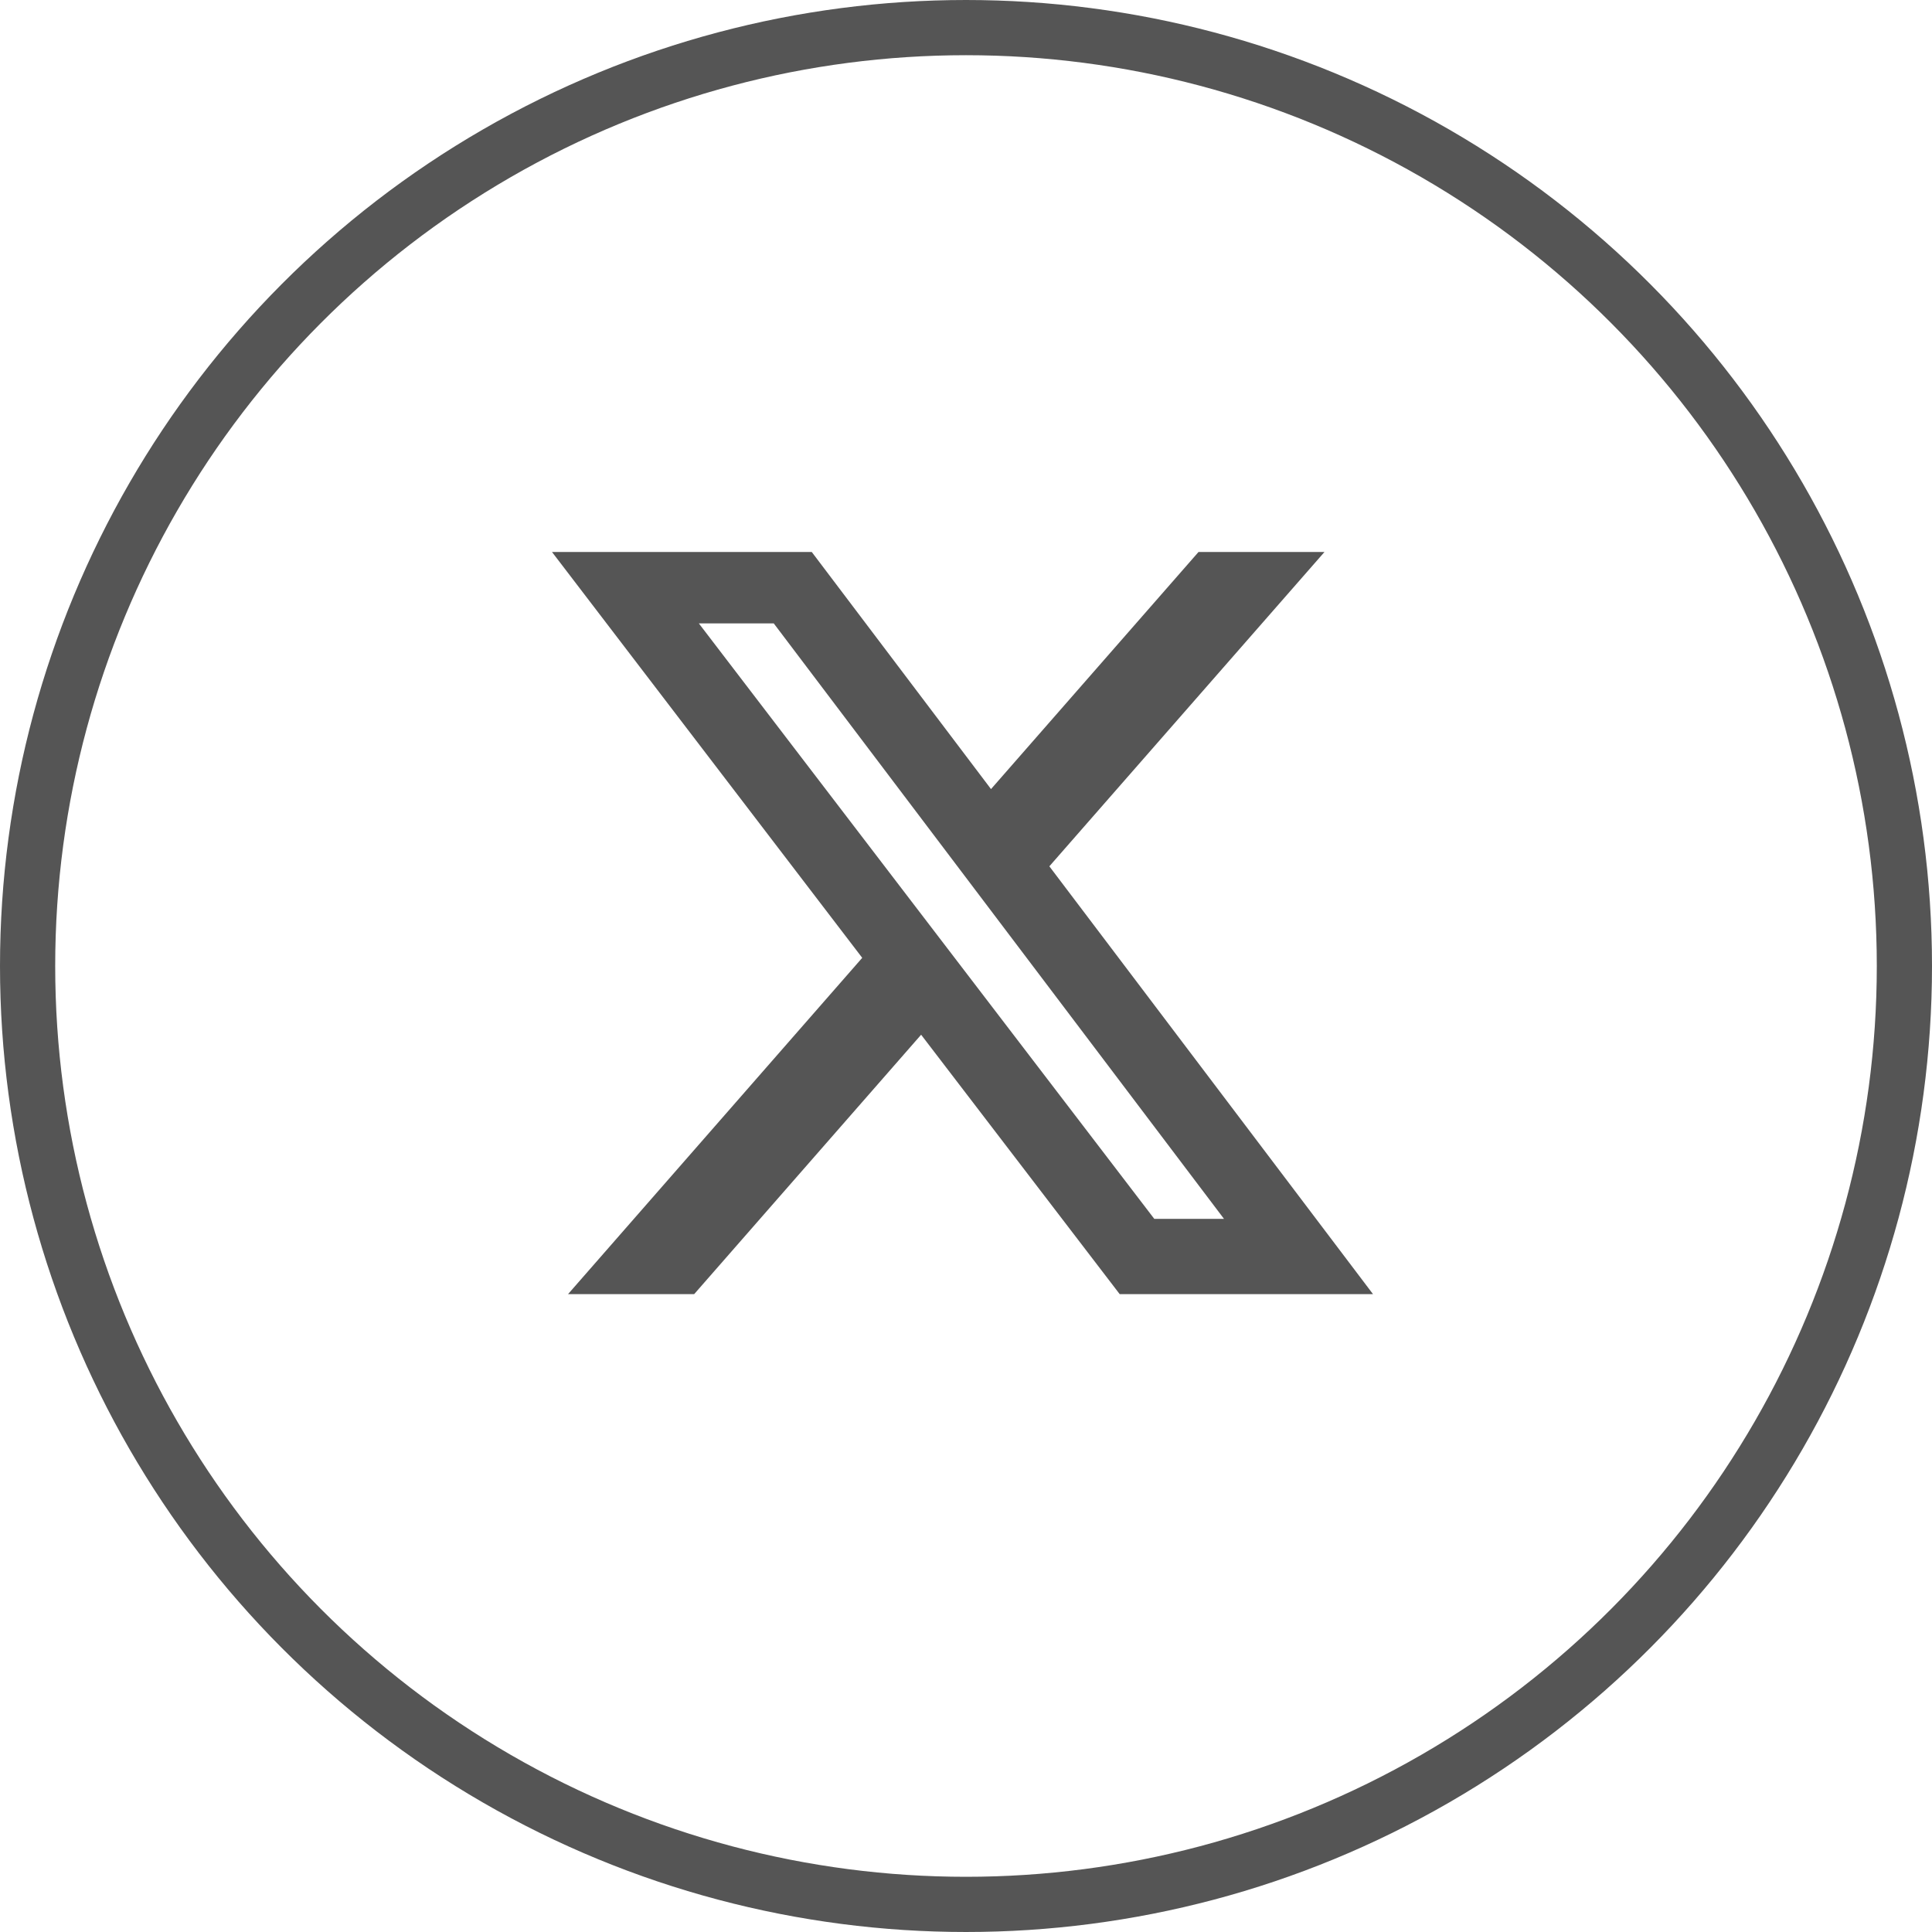 <svg width="35" height="35" viewBox="0 0 35 35" fill="none" xmlns="http://www.w3.org/2000/svg">
<g id="Group 1619">
<circle id="Ellipse 62" cx="17.5" cy="17.5" r="17" stroke="#555555"/>
<path id="Vector" d="M21.712 10H23.994L19.01 15.694L24.873 23.444H20.284L16.687 18.745L12.576 23.444H10.291L15.62 17.352L10 10H14.706L17.953 14.295L21.712 10ZM20.911 22.081H22.174L14.017 11.293H12.66L20.911 22.081Z" fill="#555555"/>
</g>
</svg>
